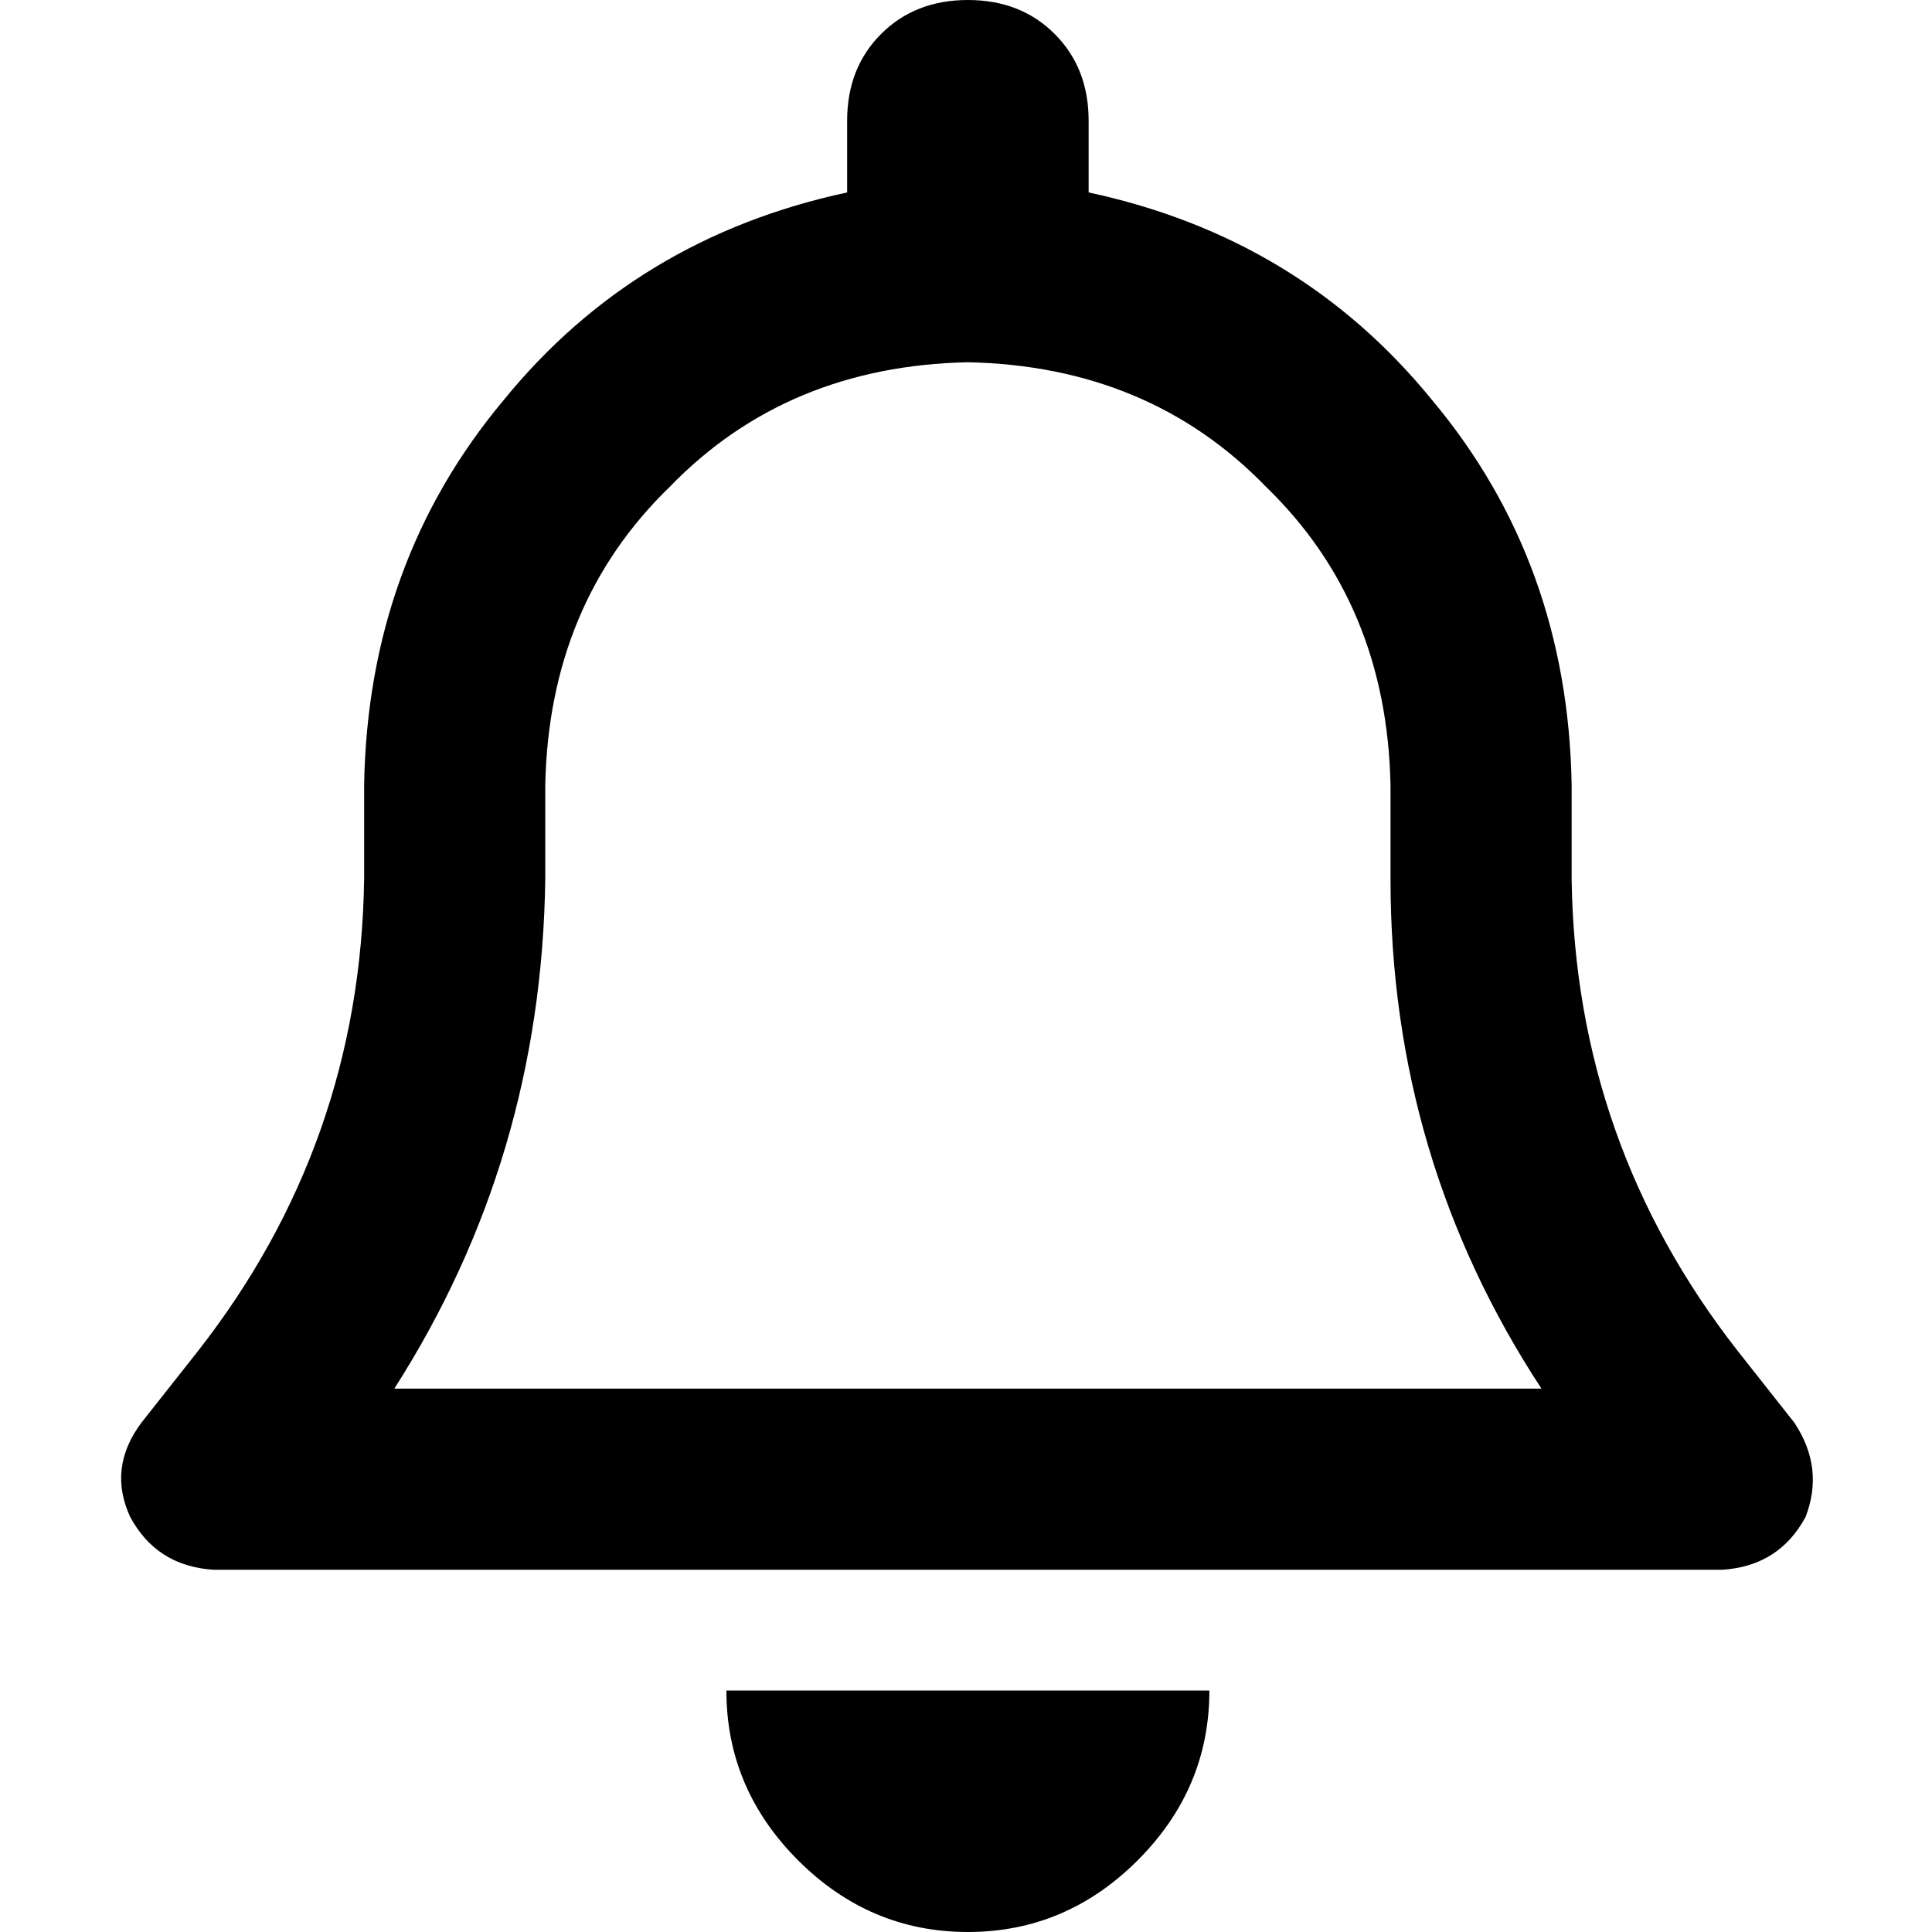 <svg xmlns="http://www.w3.org/2000/svg" viewBox="0 0 512 512">
  <path d="M 256.5 0 Q 242.5 0 233.5 9 L 233.5 9 L 233.5 9 Q 224.5 18 224.5 32 L 224.5 51 L 224.5 51 Q 168.5 63 133.5 106 Q 97.5 149 96.5 208 L 96.5 233 L 96.5 233 Q 95.5 303 52.5 358 L 37.5 377 L 37.5 377 Q 28.5 389 34.5 402 Q 41.5 415 56.5 416 L 456.5 416 L 456.5 416 Q 471.5 415 478.5 402 Q 483.5 389 475.5 377 L 460.5 358 L 460.5 358 Q 417.5 303 416.5 233 L 416.5 208 L 416.5 208 Q 415.5 149 379.5 106 Q 344.5 63 288.5 51 L 288.5 32 L 288.5 32 Q 288.5 18 279.5 9 Q 270.5 0 256.5 0 L 256.5 0 Z M 256.5 96 Q 304.5 97 335.5 129 L 335.5 129 L 335.5 129 Q 367.5 160 368.5 208 L 368.5 233 L 368.5 233 Q 368.5 307 408.5 368 L 104.5 368 L 104.5 368 Q 143.5 307 144.5 233 L 144.5 208 L 144.5 208 Q 145.5 160 177.5 129 Q 208.5 97 256.5 96 L 256.5 96 Z M 320.5 448 L 256.5 448 L 320.5 448 L 192.5 448 Q 192.5 474 211.5 493 Q 230.5 512 256.5 512 Q 282.5 512 301.5 493 Q 320.5 474 320.5 448 L 320.5 448 Z" />
</svg>